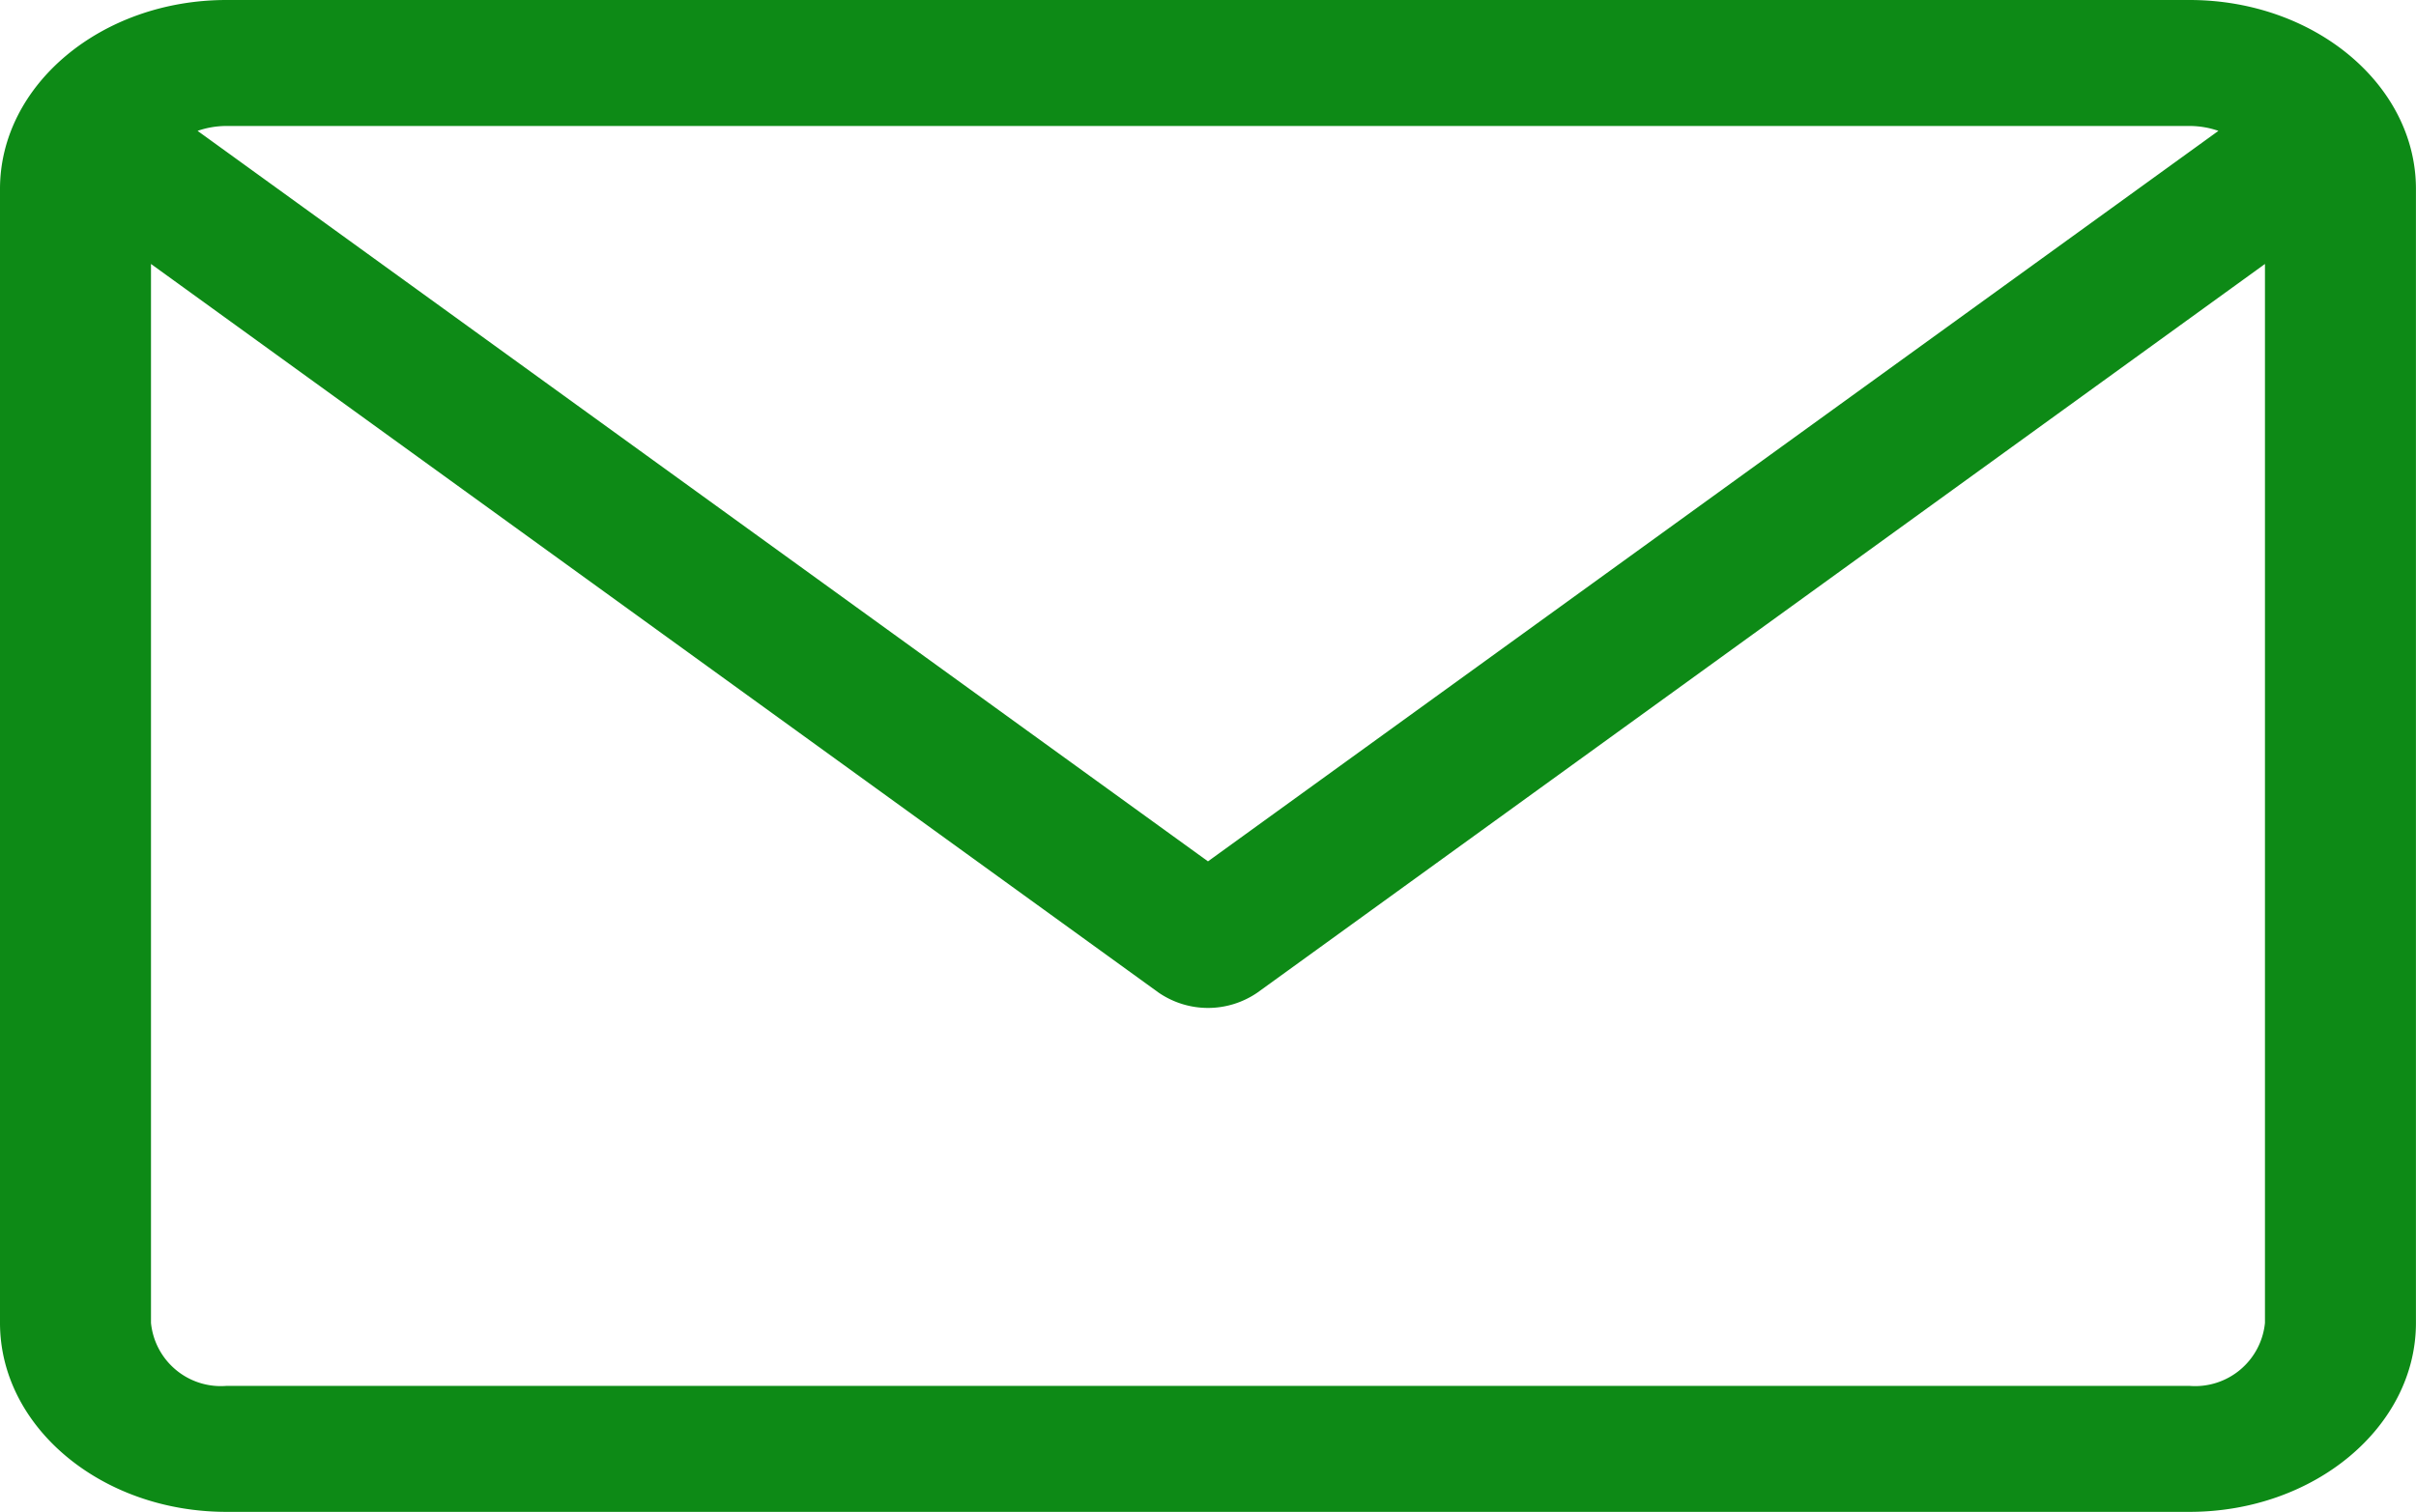 <svg xmlns="http://www.w3.org/2000/svg" width="45.477" height="28.466" viewBox="0 0 45.477 28.466">
  <g id="Group_4213" data-name="Group 4213" transform="translate(0 0)">
    <path id="email" d="M41.213,59.882H4.263C1.912,59.882,0,61.478,0,63.44V84.79c0,1.962,1.912,3.558,4.263,3.558h36.95c2.351,0,4.263-1.6,4.263-3.558V63.44c0-1.962-1.912-3.558-4.263-3.558Zm0,2.372a1.658,1.658,0,0,1,.545.092L22.738,76.1,3.719,62.346a1.659,1.659,0,0,1,.545-.092Zm0,23.722H4.263A1.321,1.321,0,0,1,2.842,84.79V64.852L21.807,78.57a1.642,1.642,0,0,0,1.863,0L42.634,64.852V84.79A1.321,1.321,0,0,1,41.213,85.976Z" transform="translate(0 -59.882)" fill="#0d8a16"/>
  </g>
</svg>
